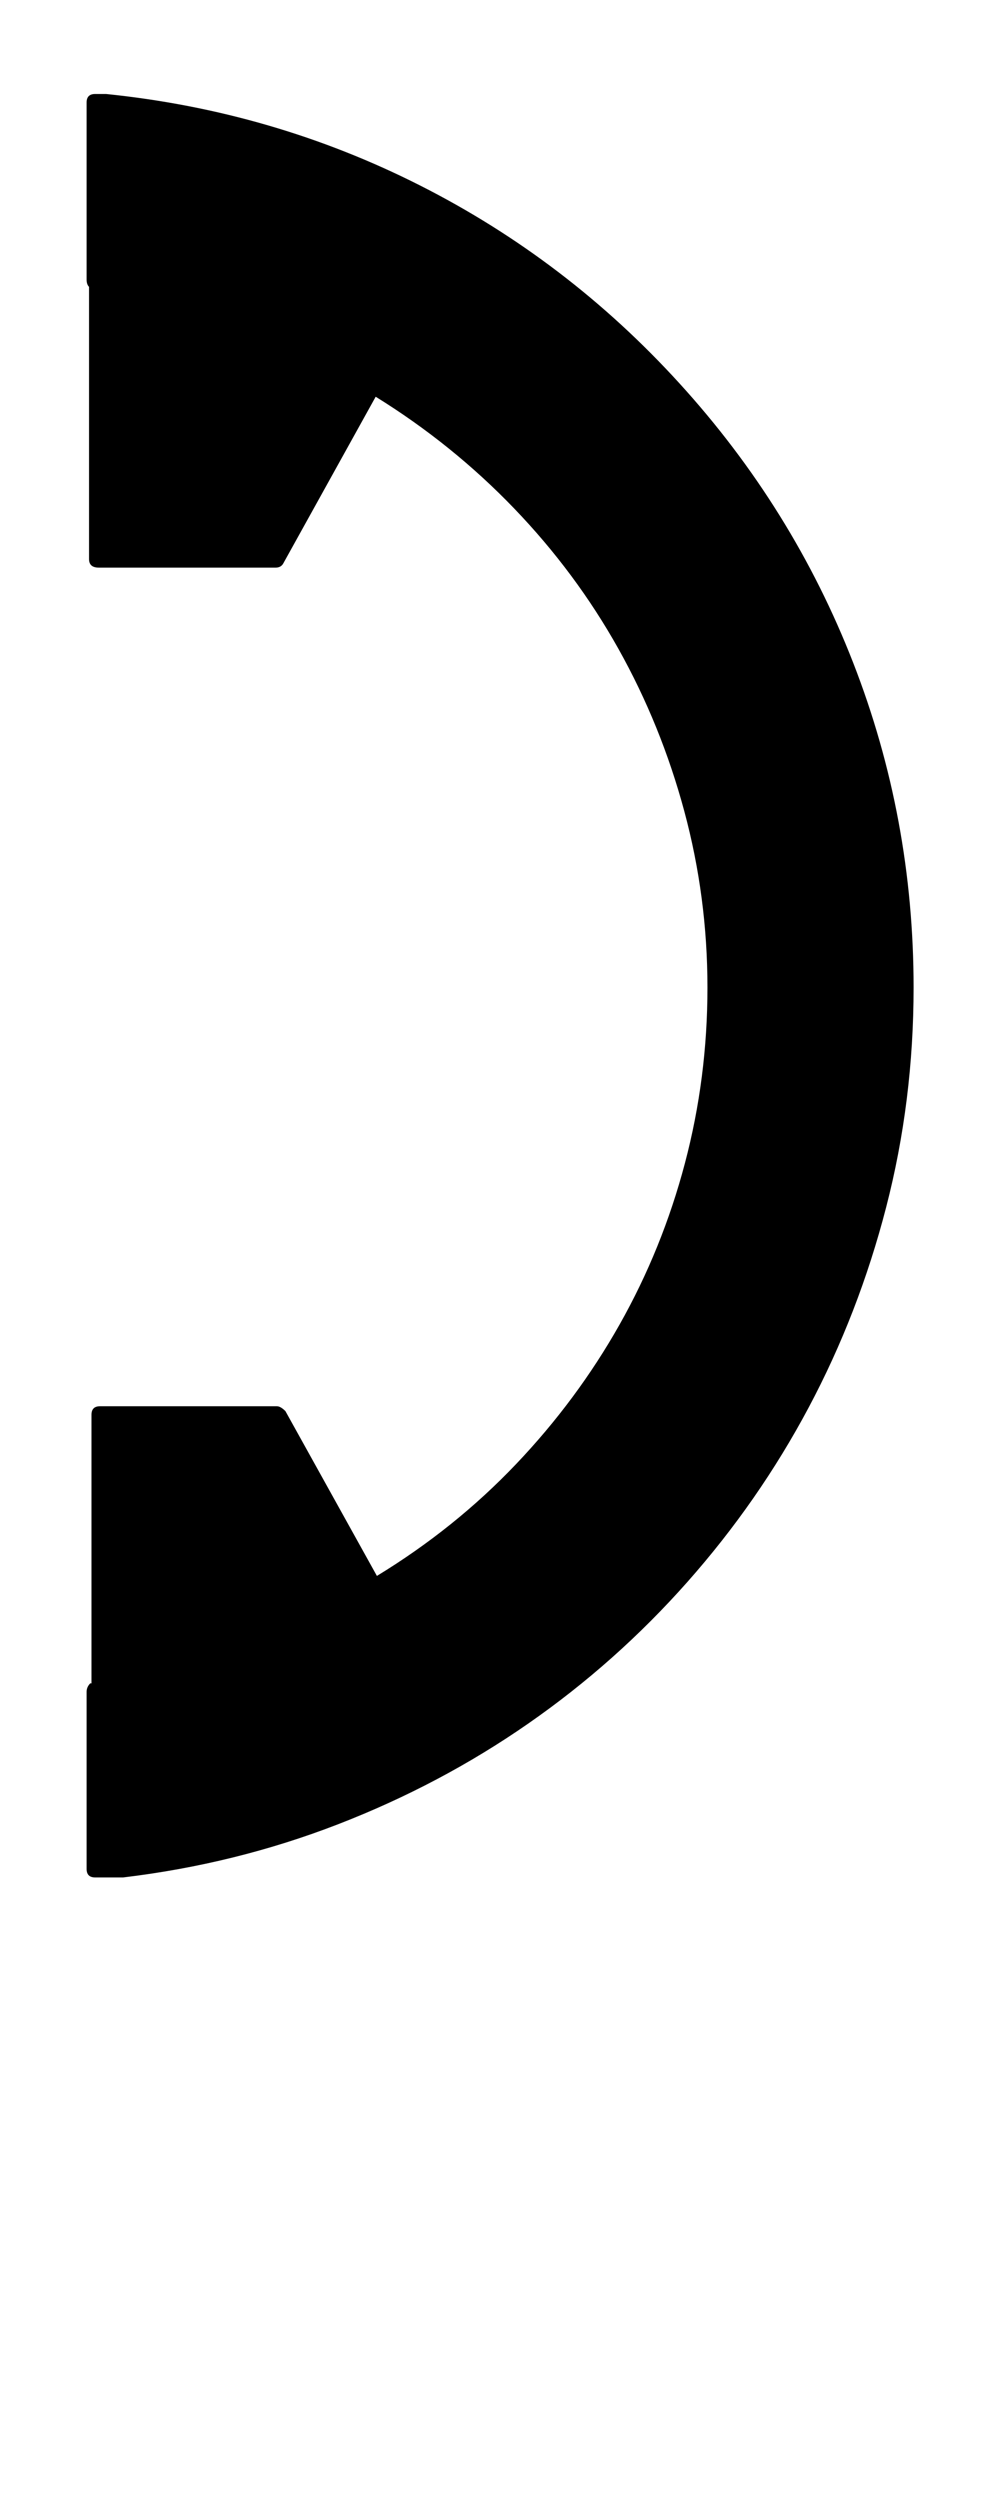 <?xml version="1.0" standalone="no"?>
<!DOCTYPE svg PUBLIC "-//W3C//DTD SVG 1.1//EN" "http://www.w3.org/Graphics/SVG/1.1/DTD/svg11.dtd" >
<svg xmlns="http://www.w3.org/2000/svg" xmlns:xlink="http://www.w3.org/1999/xlink" version="1.1" viewBox="-10 0 810 2048">
   <path fill="currentColor"
d="M547 314q93 102 142.5 229t49.5 266q0 93 -22.5 180t-63.5 164t-99.5 143t-130.5 116t-156 82.5t-176 43.5h-23q-7 0 -7 -7v-145q0 -4 3 -7h1v-220q0 -7 7 -7h145q3 0 7 4l75 135q64 -39 114 -91.5t85 -114.5t53.5 -132t18.5 -144t-19 -144.5t-54 -133t-85.5 -115
t-113.5 -91.5l-76 137q-2 3 -6 3h-145q-8 0 -8 -7v-223q-2 -2 -2 -6v-145q0 -7 7 -7h9q137 14 257.5 75t212.5 162z" />
</svg>
